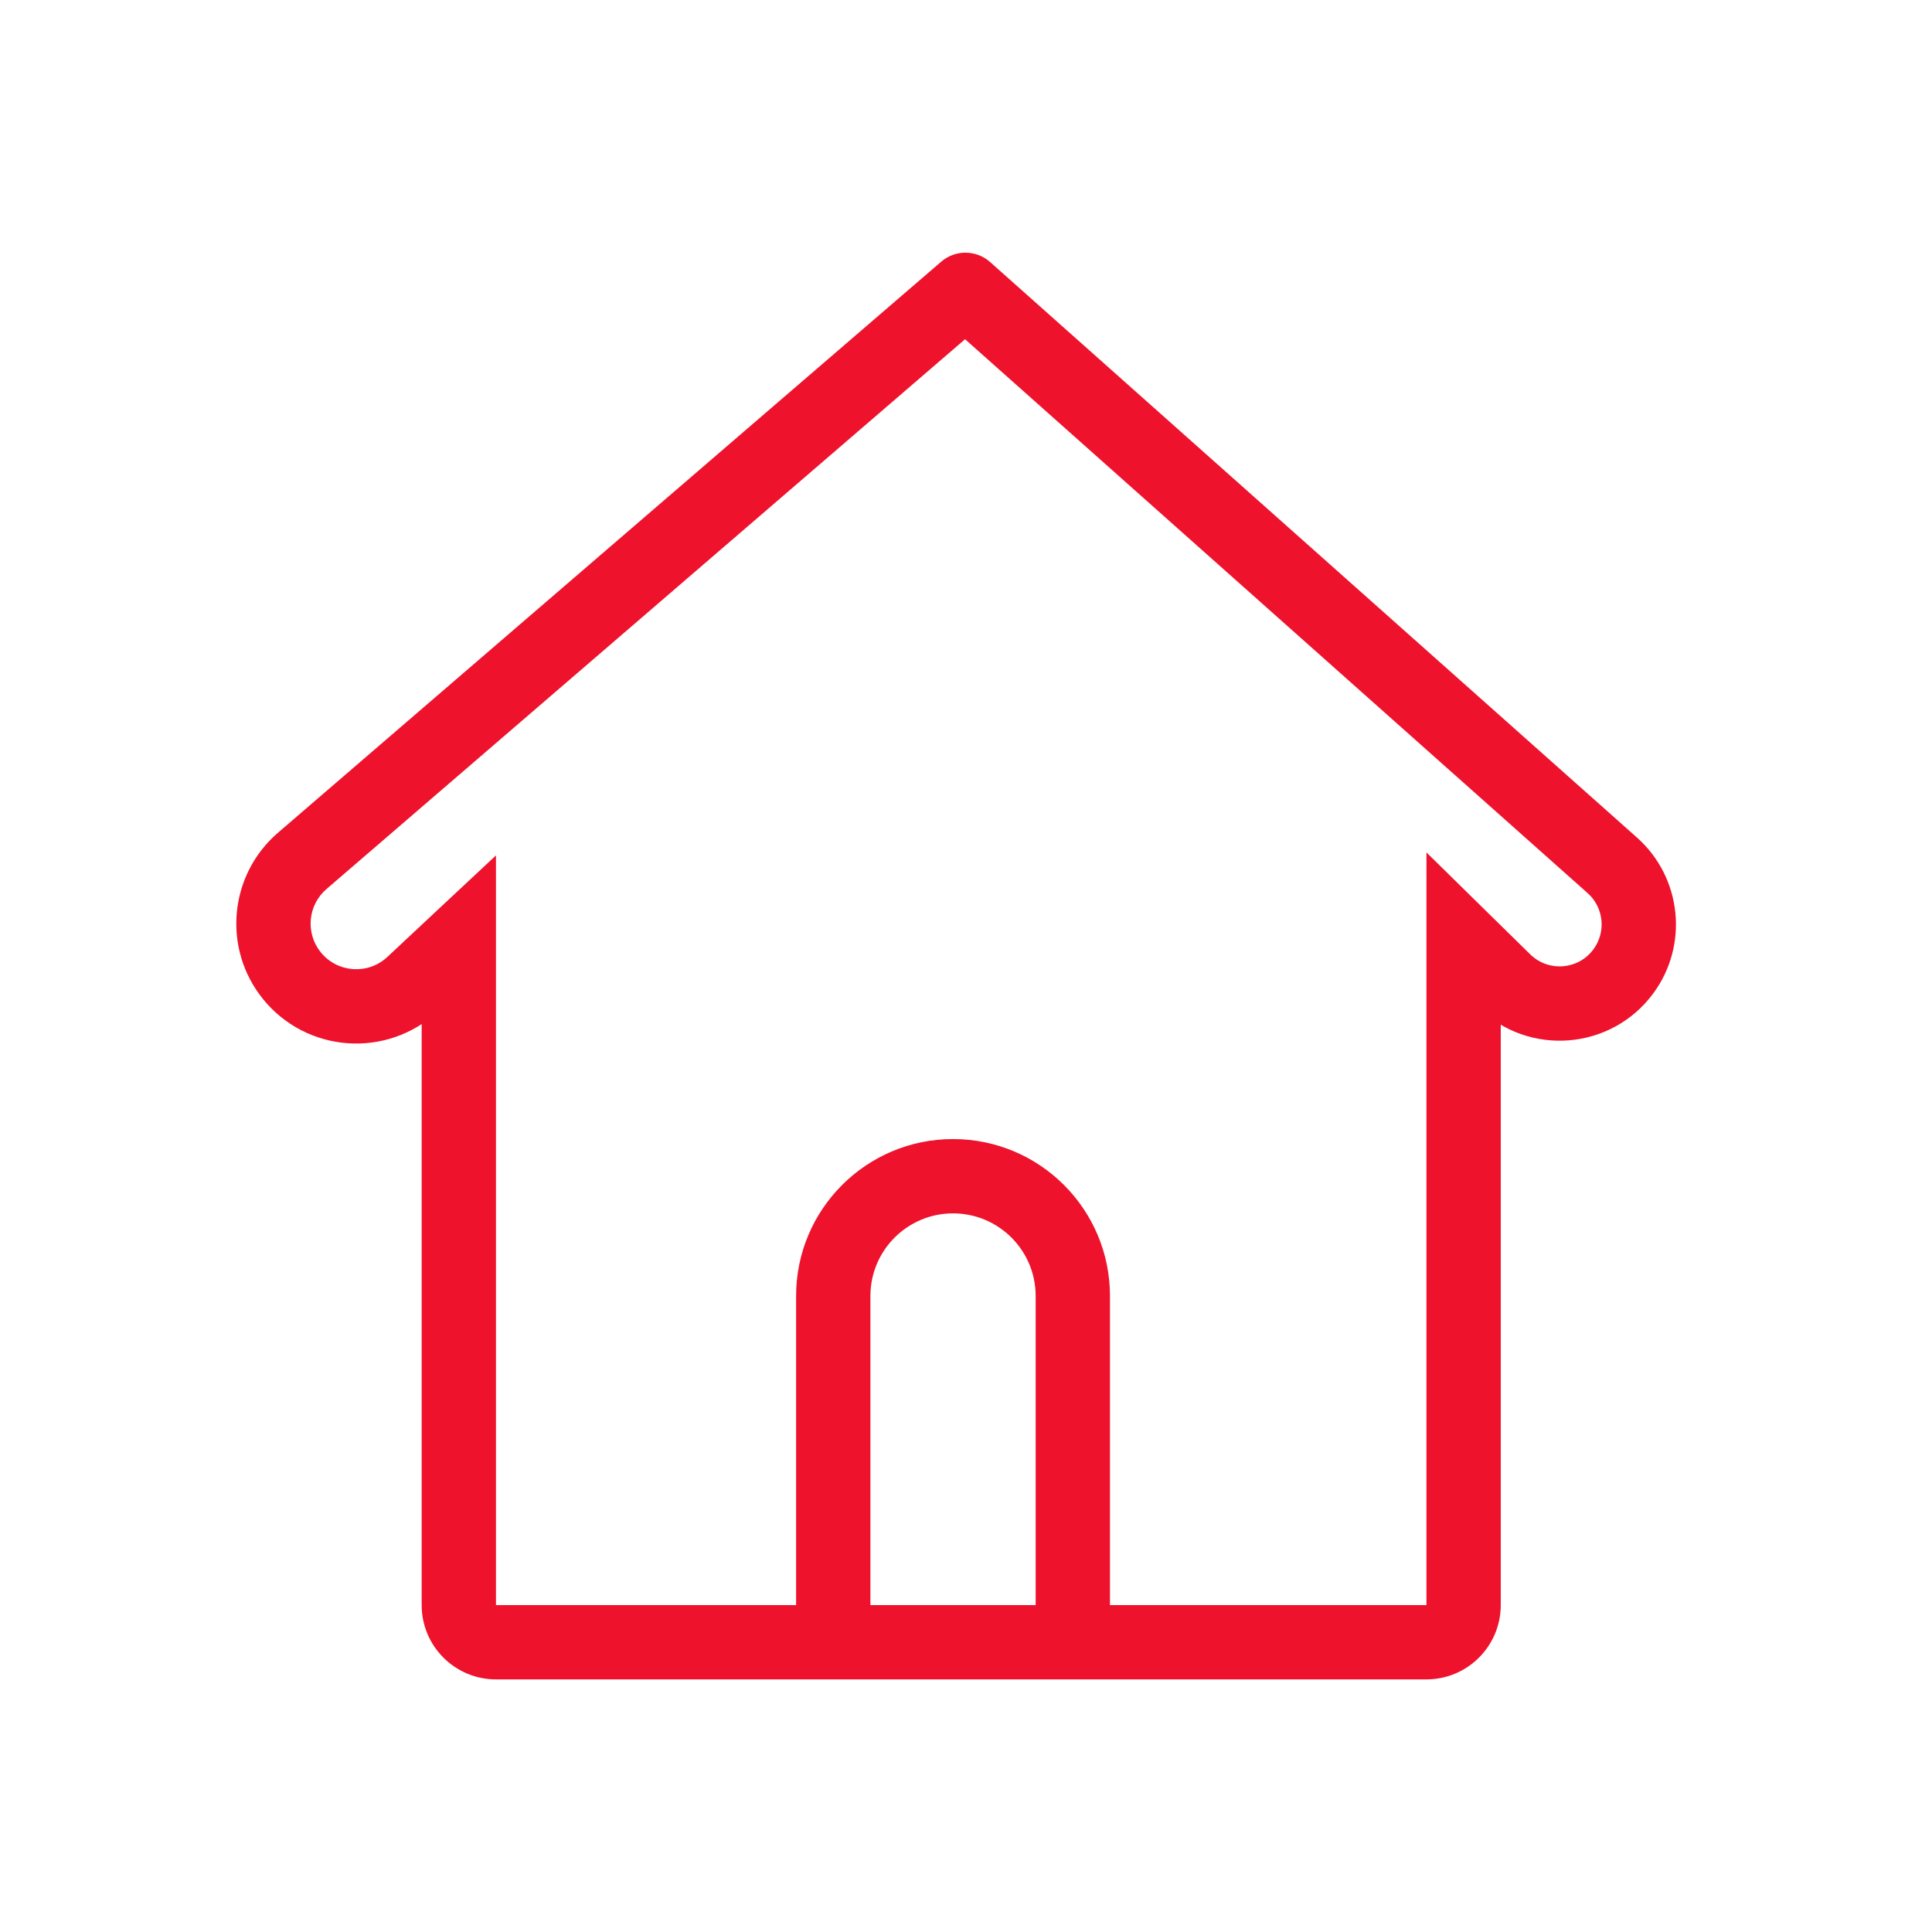 <svg width="52" height="52" viewBox="0 0 52 52" fill="none" xmlns="http://www.w3.org/2000/svg">
<path d="M12.349 25.326H13.349V23.023L11.666 24.596L12.349 25.326ZM22.427 44.201H21.427V45.201H22.427V44.201ZM28.875 44.201H27.875V45.201H28.875V44.201ZM39.393 25.326L40.093 24.613L38.393 22.943V25.326H39.393ZM25.985 7.801L26.65 7.054C26.276 6.721 25.712 6.716 25.333 7.043L25.985 7.801ZM29.792 45.201C30.344 45.201 30.792 44.753 30.792 44.201C30.792 43.648 30.344 43.201 29.792 43.201V45.201ZM8.134 23.171L7.482 22.413L8.134 23.171ZM8.632 25.629C8.285 25.199 7.656 25.132 7.226 25.479C6.796 25.825 6.728 26.455 7.075 26.885L8.632 25.629ZM44.502 26.732C44.829 26.287 44.733 25.661 44.287 25.334C43.842 25.008 43.216 25.104 42.889 25.549L44.502 26.732ZM43.394 23.29L42.73 24.037L43.394 23.29ZM25.651 32.658C26.203 32.658 26.651 32.21 26.651 31.658C26.651 31.106 26.203 30.658 25.651 30.658V32.658ZM40.486 26.4L41.187 25.687L40.486 26.4ZM43.696 26.141L42.889 25.549L43.696 26.141ZM7.854 26.257L7.075 26.885L7.854 26.257ZM11.109 26.486L10.426 25.756L11.109 26.486ZM11.349 25.326V43.201H13.349V25.326H11.349ZM23.427 44.201V34.882H21.427V44.201H23.427ZM27.875 34.882V44.201H29.875V34.882H27.875ZM28.875 45.201H38.393V43.201H28.875V45.201ZM40.393 43.201V25.326H38.393V43.201H40.393ZM38.692 26.04L39.786 27.114L41.187 25.687L40.093 24.613L38.692 26.04ZM44.059 22.543L26.65 7.054L25.32 8.548L42.73 24.037L44.059 22.543ZM25.333 7.043L7.482 22.413L8.787 23.929L26.638 8.559L25.333 7.043ZM11.792 27.216L13.032 26.057L11.666 24.596L10.426 25.756L11.792 27.216ZM13.349 45.201H29.792V43.201H13.349V45.201ZM29.792 43.201H22.427V45.201H29.792V43.201ZM7.482 22.413C6.162 23.55 5.982 25.529 7.075 26.885L8.632 25.629C8.216 25.114 8.285 24.361 8.787 23.929L7.482 22.413ZM44.502 26.732C45.457 25.431 45.265 23.616 44.059 22.543L42.73 24.037C43.165 24.424 43.234 25.079 42.889 25.549L44.502 26.732ZM25.651 32.658C26.879 32.658 27.875 33.654 27.875 34.882H29.875C29.875 32.549 27.984 30.658 25.651 30.658V32.658ZM39.786 27.114C41.146 28.45 43.374 28.269 44.502 26.732L42.889 25.549C42.482 26.104 41.678 26.169 41.187 25.687L39.786 27.114ZM23.427 34.882C23.427 33.654 24.423 32.658 25.651 32.658V30.658C23.318 30.658 21.427 32.549 21.427 34.882H23.427ZM38.393 45.201C39.497 45.201 40.393 44.305 40.393 43.201H38.393V45.201ZM7.075 26.885C8.252 28.345 10.422 28.498 11.792 27.216L10.426 25.756C9.905 26.243 9.08 26.185 8.632 25.629L7.075 26.885ZM11.349 43.201C11.349 44.305 12.245 45.201 13.349 45.201V43.201V43.201H11.349Z" fill="#EE122C"/>
</svg>
